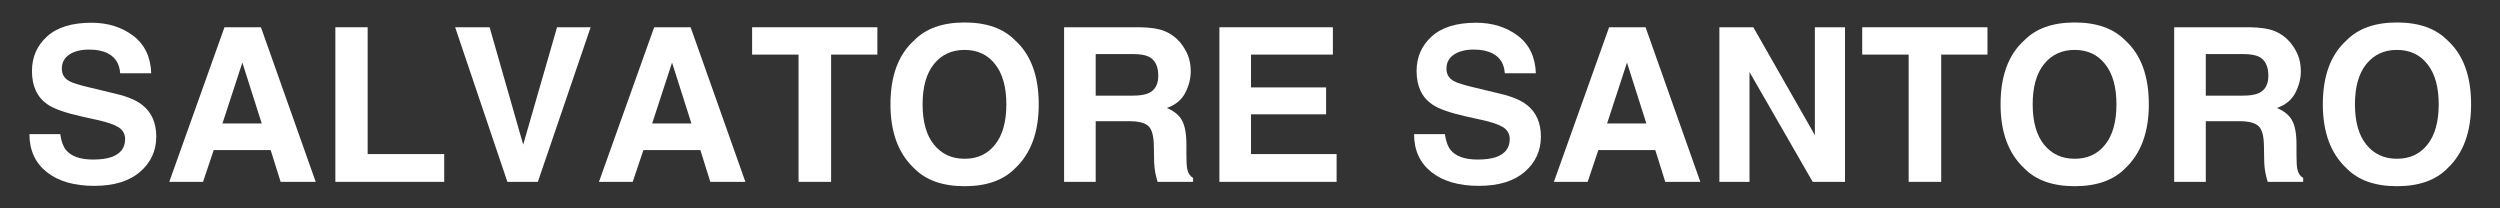 <svg version="1.0" preserveAspectRatio="xMidYMid meet" height="50" viewBox="0 0 450 37.5" zoomAndPan="magnify" width="600" xmlns:xlink="http://www.w3.org/1999/xlink" xmlns="http://www.w3.org/2000/svg"><rect x="0" y="0" width="450" height="37.5" fill="#333333" stroke="none"/><defs><g></g></defs><g fill-opacity="1" fill="#ffffff"><g transform="translate(3.69, 32.734)"><g><path d="M 7.156 -8.594 C 7.332 -7.32 7.676 -6.367 8.188 -5.734 C 9.133 -4.586 10.754 -4.016 13.047 -4.016 C 14.422 -4.016 15.535 -4.164 16.391 -4.469 C 18.016 -5.051 18.828 -6.129 18.828 -7.703 C 18.828 -8.617 18.426 -9.332 17.625 -9.844 C 16.812 -10.332 15.547 -10.766 13.828 -11.141 L 10.875 -11.797 C 7.977 -12.453 5.977 -13.164 4.875 -13.938 C 3 -15.219 2.062 -17.223 2.062 -19.953 C 2.062 -22.453 2.969 -24.523 4.781 -26.172 C 6.594 -27.816 9.254 -28.641 12.766 -28.641 C 15.703 -28.641 18.203 -27.863 20.266 -26.312 C 22.336 -24.758 23.426 -22.504 23.531 -19.547 L 17.938 -19.547 C 17.832 -21.223 17.102 -22.41 15.75 -23.109 C 14.844 -23.578 13.719 -23.812 12.375 -23.812 C 10.875 -23.812 9.676 -23.508 8.781 -22.906 C 7.883 -22.301 7.438 -21.457 7.438 -20.375 C 7.438 -19.375 7.879 -18.629 8.766 -18.141 C 9.328 -17.816 10.535 -17.438 12.391 -17 L 17.188 -15.844 C 19.289 -15.344 20.875 -14.672 21.938 -13.828 C 23.602 -12.516 24.438 -10.617 24.438 -8.141 C 24.438 -5.598 23.461 -3.484 21.516 -1.797 C 19.566 -0.117 16.82 0.719 13.281 0.719 C 9.656 0.719 6.801 -0.109 4.719 -1.766 C 2.645 -3.422 1.609 -5.695 1.609 -8.594 Z M 12.797 -28.688 Z M 12.797 -28.688"></path></g></g></g><g fill-opacity="1" fill="#ffffff"><g transform="translate(29.484, 32.734)"><g><path d="M 10.562 -10.516 L 17.625 -10.516 L 14.141 -21.469 Z M 10.922 -27.828 L 17.484 -27.828 L 27.344 0 L 21.031 0 L 19.234 -5.719 L 8.984 -5.719 L 7.062 0 L 0.984 0 Z M 14.156 -27.828 Z M 14.156 -27.828"></path></g></g></g><g fill-opacity="1" fill="#ffffff"><g transform="translate(57.412, 32.734)"><g><path d="M 2.953 -27.828 L 8.766 -27.828 L 8.766 -5 L 22.547 -5 L 22.547 0 L 2.953 0 Z M 2.953 -27.828"></path></g></g></g><g fill-opacity="1" fill="#ffffff"><g transform="translate(81.034, 32.734)"><g><path d="M 19.234 -27.828 L 25.281 -27.828 L 15.781 0 L 10.297 0 L 0.891 -27.828 L 7.094 -27.828 L 13.141 -6.703 Z M 19.234 -27.828"></path></g></g></g><g fill-opacity="1" fill="#ffffff"><g transform="translate(106.828, 32.734)"><g><path d="M 10.562 -10.516 L 17.625 -10.516 L 14.141 -21.469 Z M 10.922 -27.828 L 17.484 -27.828 L 27.344 0 L 21.031 0 L 19.234 -5.719 L 8.984 -5.719 L 7.062 0 L 0.984 0 Z M 14.156 -27.828 Z M 14.156 -27.828"></path></g></g></g><g fill-opacity="1" fill="#ffffff"><g transform="translate(134.755, 32.734)"><g><path d="M 23.172 -27.828 L 23.172 -22.906 L 14.844 -22.906 L 14.844 0 L 8.984 0 L 8.984 -22.906 L 0.625 -22.906 L 0.625 -27.828 Z M 23.172 -27.828"></path></g></g></g><g fill-opacity="1" fill="#ffffff"><g transform="translate(158.378, 32.734)"><g><path d="M 15.25 -4.156 C 17.562 -4.156 19.391 -5.004 20.734 -6.703 C 22.086 -8.398 22.766 -10.816 22.766 -13.953 C 22.766 -17.078 22.086 -19.488 20.734 -21.188 C 19.391 -22.895 17.562 -23.75 15.25 -23.75 C 12.945 -23.75 11.109 -22.898 9.734 -21.203 C 8.367 -19.504 7.688 -17.086 7.688 -13.953 C 7.688 -10.816 8.367 -8.398 9.734 -6.703 C 11.109 -5.004 12.945 -4.156 15.25 -4.156 Z M 28.594 -13.953 C 28.594 -8.953 27.188 -5.125 24.375 -2.469 C 22.27 -0.301 19.227 0.781 15.25 0.781 C 11.281 0.781 8.242 -0.301 6.141 -2.469 C 3.316 -5.125 1.906 -8.953 1.906 -13.953 C 1.906 -19.055 3.316 -22.883 6.141 -25.438 C 8.242 -27.602 11.281 -28.688 15.25 -28.688 C 19.227 -28.688 22.27 -27.602 24.375 -25.438 C 27.188 -22.883 28.594 -19.055 28.594 -13.953 Z M 15.25 -28.688 Z M 15.25 -28.688"></path></g></g></g><g fill-opacity="1" fill="#ffffff"><g transform="translate(188.458, 32.734)"><g><path d="M 8.766 -23 L 8.766 -15.516 L 15.359 -15.516 C 16.66 -15.516 17.641 -15.664 18.297 -15.969 C 19.453 -16.5 20.031 -17.547 20.031 -19.109 C 20.031 -20.797 19.473 -21.93 18.359 -22.516 C 17.723 -22.836 16.773 -23 15.516 -23 Z M 16.734 -27.828 C 18.68 -27.797 20.18 -27.555 21.234 -27.109 C 22.285 -26.672 23.176 -26.023 23.906 -25.172 C 24.508 -24.461 24.988 -23.68 25.344 -22.828 C 25.695 -21.973 25.875 -21 25.875 -19.906 C 25.875 -18.582 25.539 -17.281 24.875 -16 C 24.207 -14.727 23.102 -13.828 21.562 -13.297 C 22.844 -12.773 23.75 -12.039 24.281 -11.094 C 24.82 -10.145 25.094 -8.691 25.094 -6.734 L 25.094 -4.875 C 25.094 -3.602 25.145 -2.738 25.25 -2.281 C 25.395 -1.562 25.742 -1.035 26.297 -0.703 L 26.297 0 L 19.906 0 C 19.727 -0.613 19.602 -1.109 19.531 -1.484 C 19.375 -2.266 19.289 -3.066 19.281 -3.891 L 19.234 -6.484 C 19.211 -8.254 18.891 -9.438 18.266 -10.031 C 17.641 -10.625 16.473 -10.922 14.766 -10.922 L 8.766 -10.922 L 8.766 0 L 3.078 0 L 3.078 -27.828 Z M 16.734 -27.828"></path></g></g></g><g fill-opacity="1" fill="#ffffff"><g transform="translate(216.385, 32.734)"><g><path d="M 23.531 -22.906 L 8.797 -22.906 L 8.797 -17 L 22.312 -17 L 22.312 -12.156 L 8.797 -12.156 L 8.797 -5 L 24.203 -5 L 24.203 0 L 3.109 0 L 3.109 -27.828 L 23.531 -27.828 Z M 23.531 -22.906"></path></g></g></g><g fill-opacity="1" fill="#ffffff"><g transform="translate(242.179, 32.734)"><g></g></g></g><g fill-opacity="1" fill="#ffffff"><g transform="translate(252.924, 32.734)"><g><path d="M 7.156 -8.594 C 7.332 -7.32 7.676 -6.367 8.188 -5.734 C 9.133 -4.586 10.754 -4.016 13.047 -4.016 C 14.422 -4.016 15.535 -4.164 16.391 -4.469 C 18.016 -5.051 18.828 -6.129 18.828 -7.703 C 18.828 -8.617 18.426 -9.332 17.625 -9.844 C 16.812 -10.332 15.547 -10.766 13.828 -11.141 L 10.875 -11.797 C 7.977 -12.453 5.977 -13.164 4.875 -13.938 C 3 -15.219 2.062 -17.223 2.062 -19.953 C 2.062 -22.453 2.969 -24.523 4.781 -26.172 C 6.594 -27.816 9.254 -28.641 12.766 -28.641 C 15.703 -28.641 18.203 -27.863 20.266 -26.312 C 22.336 -24.758 23.426 -22.504 23.531 -19.547 L 17.938 -19.547 C 17.832 -21.223 17.102 -22.41 15.75 -23.109 C 14.844 -23.578 13.719 -23.812 12.375 -23.812 C 10.875 -23.812 9.676 -23.508 8.781 -22.906 C 7.883 -22.301 7.438 -21.457 7.438 -20.375 C 7.438 -19.375 7.879 -18.629 8.766 -18.141 C 9.328 -17.816 10.535 -17.438 12.391 -17 L 17.188 -15.844 C 19.289 -15.344 20.875 -14.672 21.938 -13.828 C 23.602 -12.516 24.438 -10.617 24.438 -8.141 C 24.438 -5.598 23.461 -3.484 21.516 -1.797 C 19.566 -0.117 16.82 0.719 13.281 0.719 C 9.656 0.719 6.801 -0.109 4.719 -1.766 C 2.645 -3.422 1.609 -5.695 1.609 -8.594 Z M 12.797 -28.688 Z M 12.797 -28.688"></path></g></g></g><g fill-opacity="1" fill="#ffffff"><g transform="translate(278.717, 32.734)"><g><path d="M 10.562 -10.516 L 17.625 -10.516 L 14.141 -21.469 Z M 10.922 -27.828 L 17.484 -27.828 L 27.344 0 L 21.031 0 L 19.234 -5.719 L 8.984 -5.719 L 7.062 0 L 0.984 0 Z M 14.156 -27.828 Z M 14.156 -27.828"></path></g></g></g><g fill-opacity="1" fill="#ffffff"><g transform="translate(306.645, 32.734)"><g><path d="M 2.844 -27.828 L 8.953 -27.828 L 20.031 -8.406 L 20.031 -27.828 L 25.453 -27.828 L 25.453 0 L 19.641 0 L 8.266 -19.766 L 8.266 0 L 2.844 0 Z M 14.375 -27.891 Z M 14.375 -27.891"></path></g></g></g><g fill-opacity="1" fill="#ffffff"><g transform="translate(334.573, 32.734)"><g><path d="M 23.172 -27.828 L 23.172 -22.906 L 14.844 -22.906 L 14.844 0 L 8.984 0 L 8.984 -22.906 L 0.625 -22.906 L 0.625 -27.828 Z M 23.172 -27.828"></path></g></g></g><g fill-opacity="1" fill="#ffffff"><g transform="translate(358.195, 32.734)"><g><path d="M 15.25 -4.156 C 17.562 -4.156 19.391 -5.004 20.734 -6.703 C 22.086 -8.398 22.766 -10.816 22.766 -13.953 C 22.766 -17.078 22.086 -19.488 20.734 -21.188 C 19.391 -22.895 17.562 -23.75 15.25 -23.75 C 12.945 -23.75 11.109 -22.898 9.734 -21.203 C 8.367 -19.504 7.688 -17.086 7.688 -13.953 C 7.688 -10.816 8.367 -8.398 9.734 -6.703 C 11.109 -5.004 12.945 -4.156 15.25 -4.156 Z M 28.594 -13.953 C 28.594 -8.953 27.188 -5.125 24.375 -2.469 C 22.27 -0.301 19.227 0.781 15.25 0.781 C 11.281 0.781 8.242 -0.301 6.141 -2.469 C 3.316 -5.125 1.906 -8.953 1.906 -13.953 C 1.906 -19.055 3.316 -22.883 6.141 -25.438 C 8.242 -27.602 11.281 -28.688 15.25 -28.688 C 19.227 -28.688 22.27 -27.602 24.375 -25.438 C 27.188 -22.883 28.594 -19.055 28.594 -13.953 Z M 15.25 -28.688 Z M 15.25 -28.688"></path></g></g></g><g fill-opacity="1" fill="#ffffff"><g transform="translate(388.275, 32.734)"><g><path d="M 8.766 -23 L 8.766 -15.516 L 15.359 -15.516 C 16.66 -15.516 17.641 -15.664 18.297 -15.969 C 19.453 -16.5 20.031 -17.547 20.031 -19.109 C 20.031 -20.797 19.473 -21.93 18.359 -22.516 C 17.723 -22.836 16.773 -23 15.516 -23 Z M 16.734 -27.828 C 18.68 -27.797 20.18 -27.555 21.234 -27.109 C 22.285 -26.672 23.176 -26.023 23.906 -25.172 C 24.508 -24.461 24.988 -23.68 25.344 -22.828 C 25.695 -21.973 25.875 -21 25.875 -19.906 C 25.875 -18.582 25.539 -17.281 24.875 -16 C 24.207 -14.727 23.102 -13.828 21.562 -13.297 C 22.844 -12.773 23.75 -12.039 24.281 -11.094 C 24.82 -10.145 25.094 -8.691 25.094 -6.734 L 25.094 -4.875 C 25.094 -3.602 25.145 -2.738 25.25 -2.281 C 25.395 -1.562 25.742 -1.035 26.297 -0.703 L 26.297 0 L 19.906 0 C 19.727 -0.613 19.602 -1.109 19.531 -1.484 C 19.375 -2.266 19.289 -3.066 19.281 -3.891 L 19.234 -6.484 C 19.211 -8.254 18.891 -9.438 18.266 -10.031 C 17.641 -10.625 16.473 -10.922 14.766 -10.922 L 8.766 -10.922 L 8.766 0 L 3.078 0 L 3.078 -27.828 Z M 16.734 -27.828"></path></g></g></g><g fill-opacity="1" fill="#ffffff"><g transform="translate(416.203, 32.734)"><g><path d="M 15.25 -4.156 C 17.562 -4.156 19.391 -5.004 20.734 -6.703 C 22.086 -8.398 22.766 -10.816 22.766 -13.953 C 22.766 -17.078 22.086 -19.488 20.734 -21.188 C 19.391 -22.895 17.562 -23.75 15.25 -23.75 C 12.945 -23.75 11.109 -22.898 9.734 -21.203 C 8.367 -19.504 7.688 -17.086 7.688 -13.953 C 7.688 -10.816 8.367 -8.398 9.734 -6.703 C 11.109 -5.004 12.945 -4.156 15.25 -4.156 Z M 28.594 -13.953 C 28.594 -8.953 27.188 -5.125 24.375 -2.469 C 22.27 -0.301 19.227 0.781 15.25 0.781 C 11.281 0.781 8.242 -0.301 6.141 -2.469 C 3.316 -5.125 1.906 -8.953 1.906 -13.953 C 1.906 -19.055 3.316 -22.883 6.141 -25.438 C 8.242 -27.602 11.281 -28.688 15.25 -28.688 C 19.227 -28.688 22.27 -27.602 24.375 -25.438 C 27.188 -22.883 28.594 -19.055 28.594 -13.953 Z M 15.25 -28.688 Z M 15.25 -28.688"></path></g></g></g></svg>
